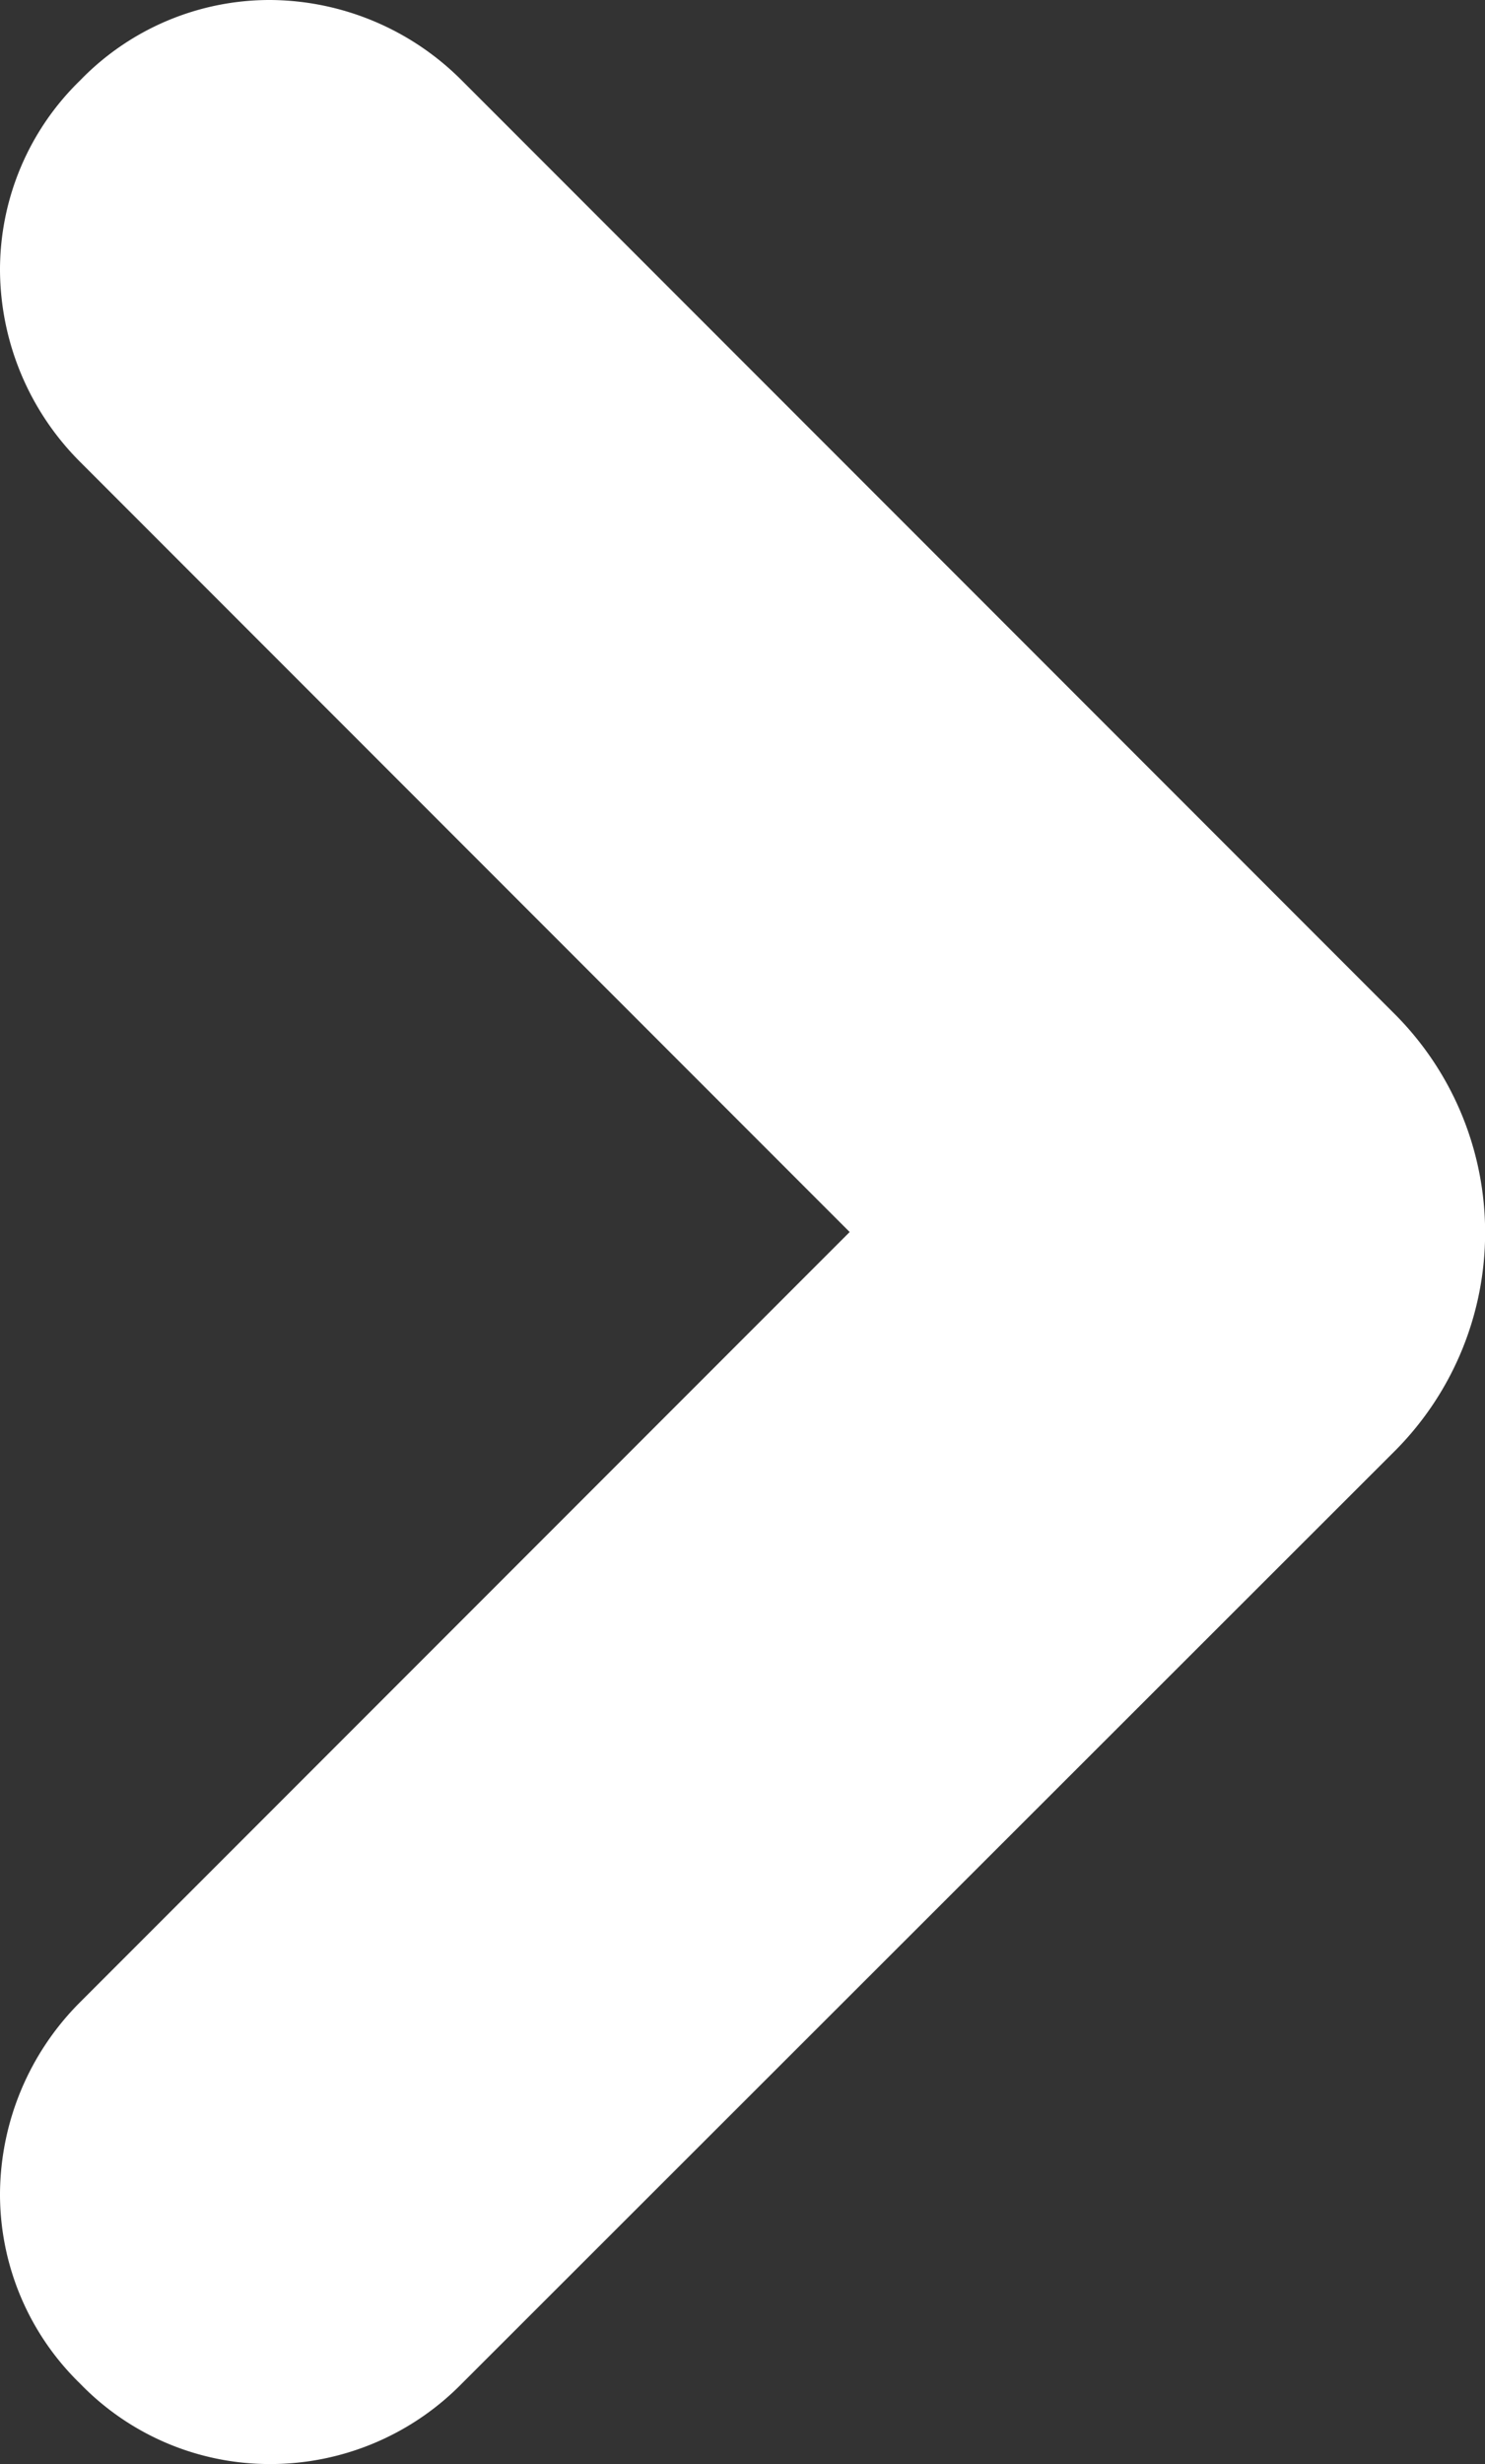 <svg xmlns="http://www.w3.org/2000/svg" viewBox="0 0 13.51 22.4"><rect x="0" y="0" width="13.51" height="22.4" fill="#333333" stroke="none"/><defs><style>.cls-1{fill:#fff;}</style></defs><g id="Layer_2" data-name="Layer 2"><g id="Layer_1-2" data-name="Layer 1"><path class="cls-1" d="M12.7,9.23,4.2.73A2.48,2.48,0,0,0,2.46,0,2.4,2.4,0,0,0,.73.73,2.4,2.4,0,0,0,0,2.46,2.48,2.48,0,0,0,.73,4.2l7,7-7,7A2.48,2.48,0,0,0,0,19.94a2.4,2.4,0,0,0,.73,1.73,2.4,2.4,0,0,0,1.73.73,2.44,2.44,0,0,0,1.74-.73l8.5-8.49A2.81,2.81,0,0,0,12.7,9.23Z"/></g></g></svg>